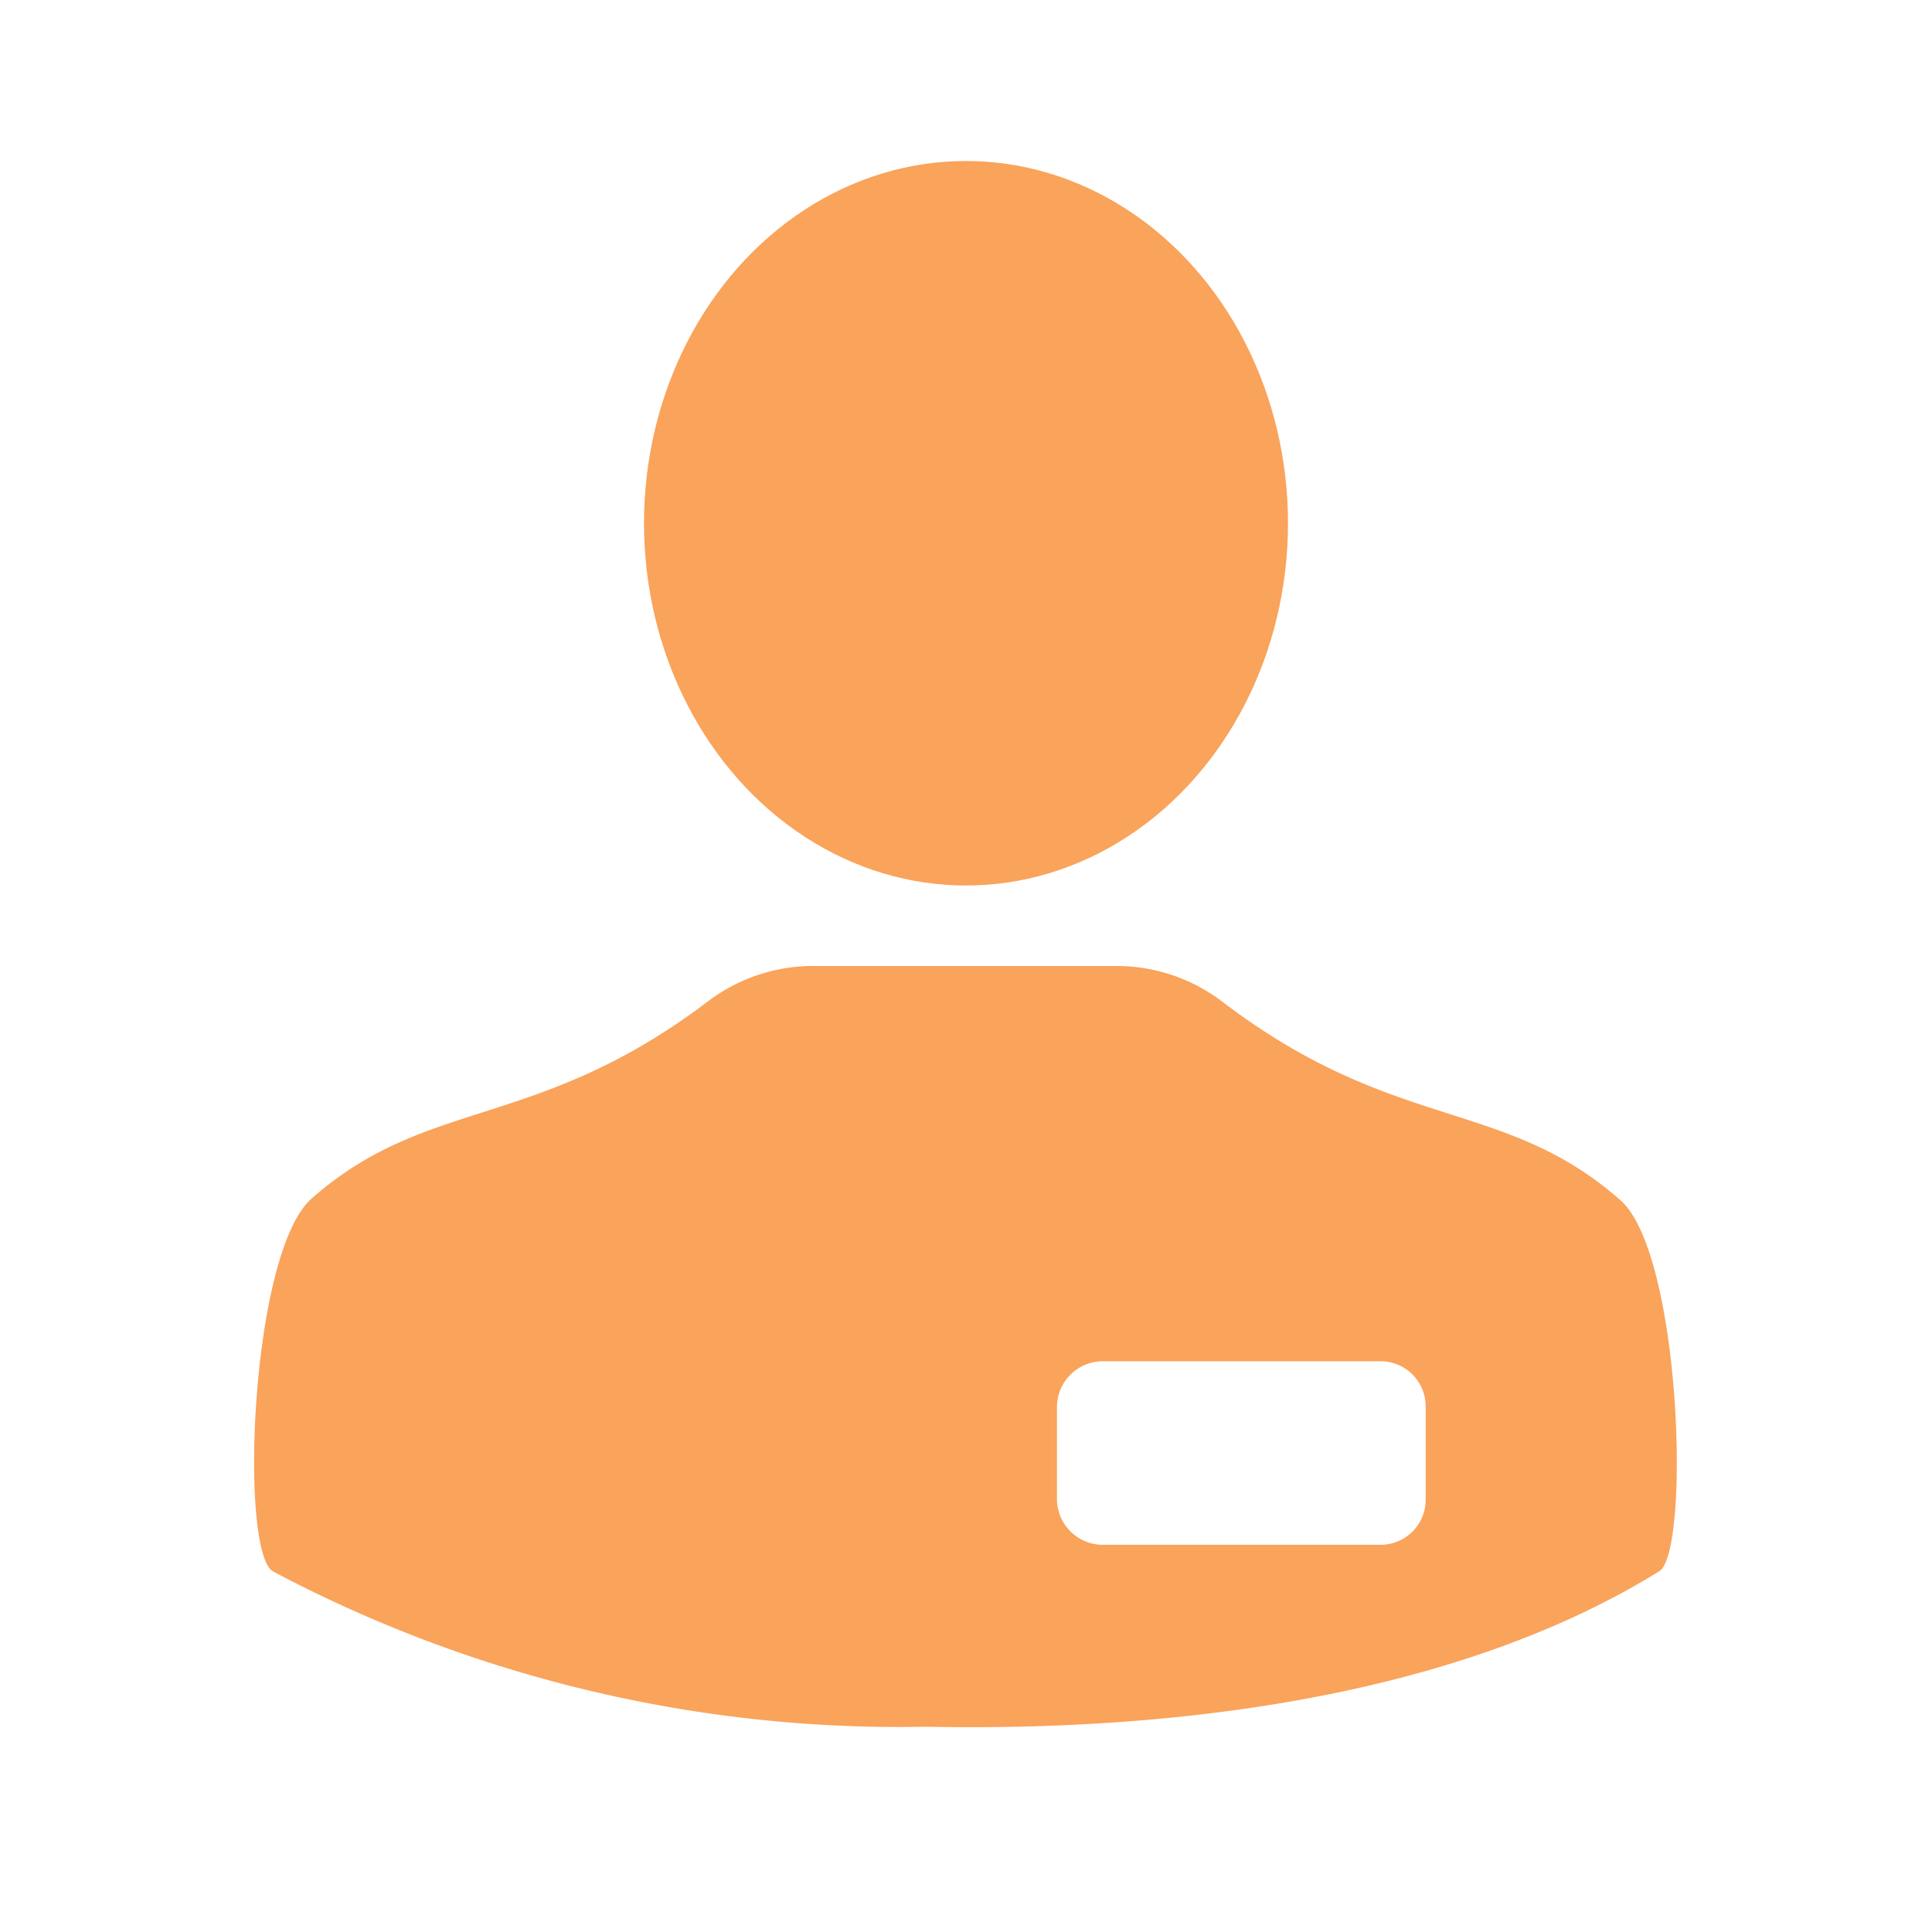 <svg id="icons" xmlns="http://www.w3.org/2000/svg" viewBox="0 0 24 24"><defs><style>.cls-1{fill:#faa35b;}</style></defs><title>Management_1</title><ellipse class="cls-1" cx="12" cy="6.5" rx="4" ry="4.5"/><path class="cls-1" d="M20.13,14.91c-1.45-1.28-2.8-.83-4.95-2.47A2.17,2.17,0,0,0,13.85,12h-3.7a2.17,2.17,0,0,0-1.33.42c-2.15,1.64-3.5,1.19-4.95,2.47-.76.67-.9,4.38-.48,4.63a16.62,16.62,0,0,0,8.11,1.93c3,.06,6.54-.34,9.11-1.93C21,19.29,20.89,15.58,20.13,14.91Zm-2.42,3.71a.56.56,0,0,1-.57.57H13.7a.57.57,0,0,1-.57-.57V17.48a.57.57,0,0,1,.57-.57h3.44a.56.56,0,0,1,.57.57Z"/></svg>